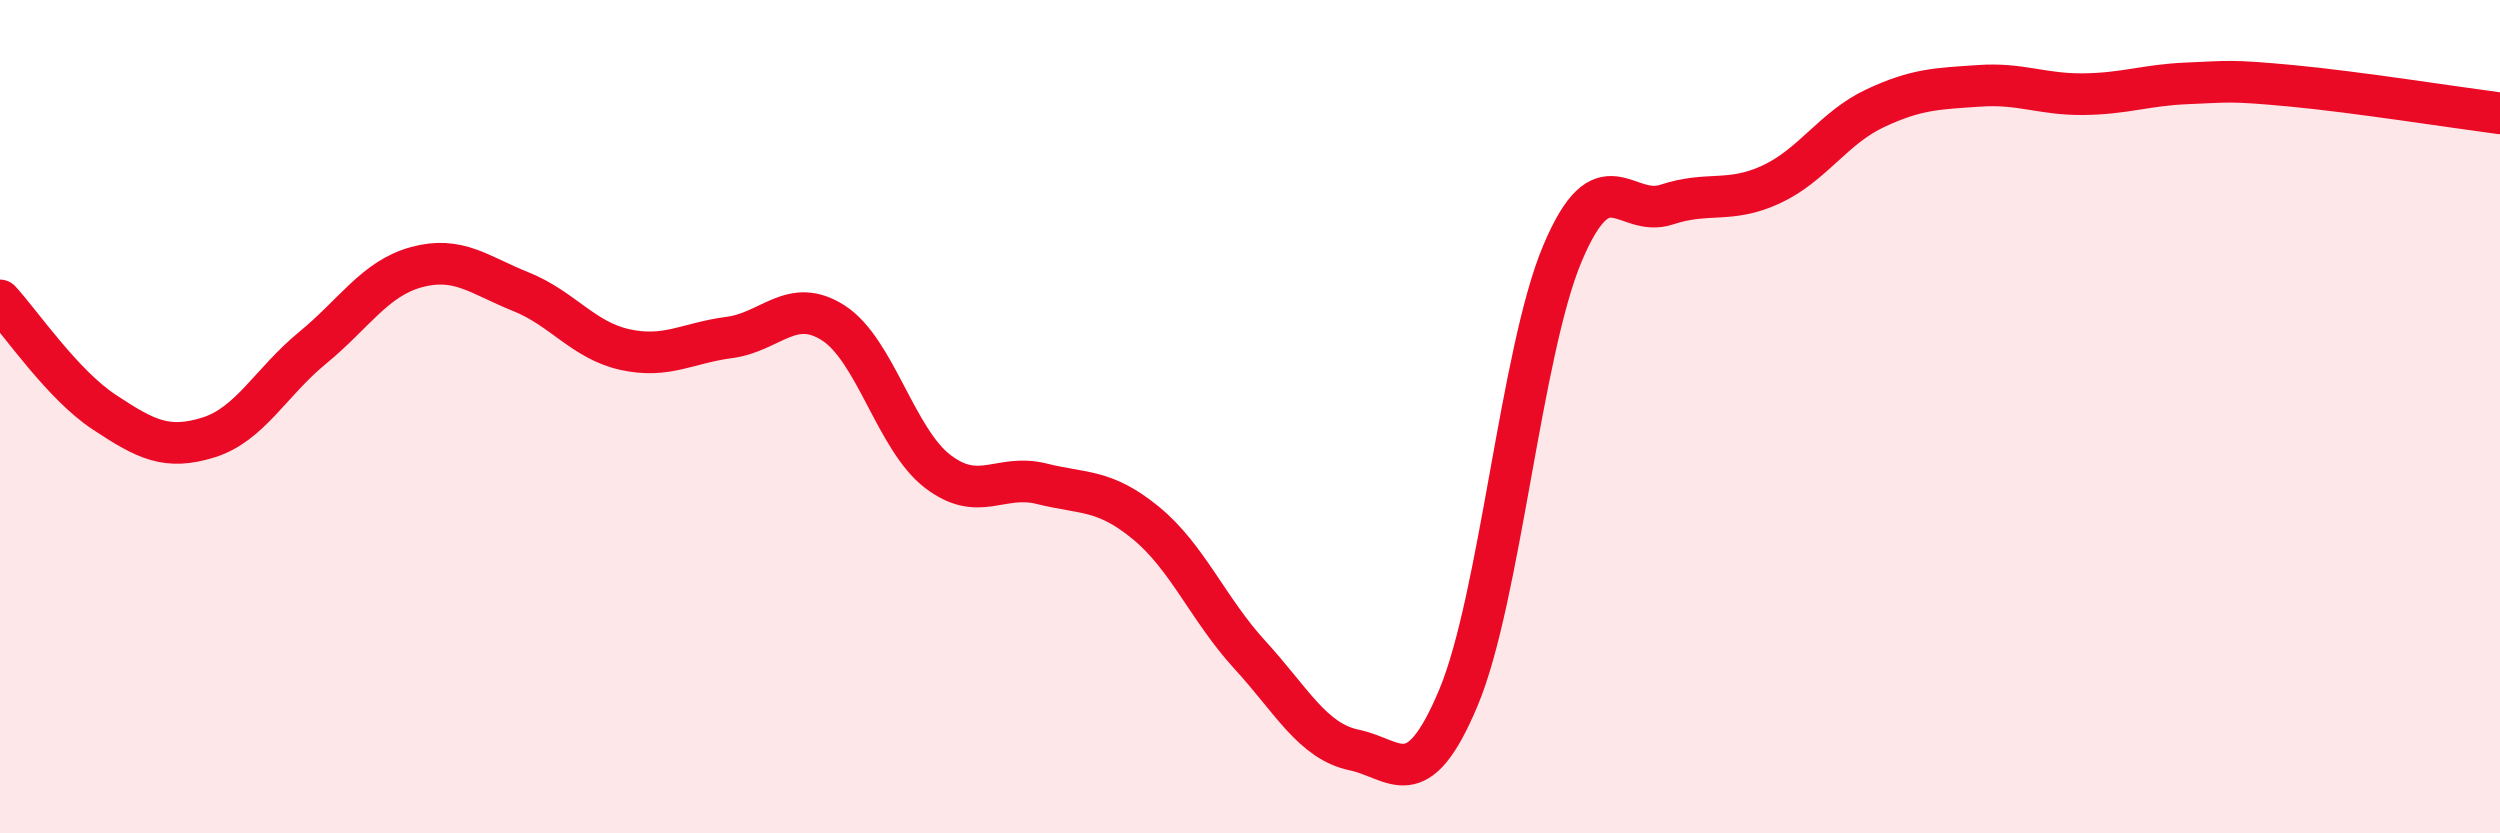 
    <svg width="60" height="20" viewBox="0 0 60 20" xmlns="http://www.w3.org/2000/svg">
      <path
        d="M 0,7.21 C 0.5,7.75 1.5,9.23 2.5,9.89 C 3.5,10.55 4,10.81 5,10.5 C 6,10.19 6.5,9.17 7.5,8.35 C 8.5,7.53 9,6.68 10,6.41 C 11,6.14 11.5,6.6 12.5,7 C 13.5,7.4 14,8.17 15,8.39 C 16,8.61 16.5,8.23 17.5,8.1 C 18.5,7.97 19,7.11 20,7.75 C 21,8.39 21.5,10.54 22.5,11.31 C 23.5,12.08 24,11.36 25,11.61 C 26,11.86 26.5,11.73 27.5,12.55 C 28.5,13.37 29,14.63 30,15.72 C 31,16.81 31.5,17.79 32.5,18 C 33.5,18.21 34,19.13 35,16.75 C 36,14.37 36.5,8.45 37.5,6.08 C 38.5,3.71 39,5.24 40,4.91 C 41,4.58 41.5,4.89 42.5,4.43 C 43.5,3.97 44,3.07 45,2.6 C 46,2.13 46.5,2.13 47.5,2.06 C 48.5,1.99 49,2.27 50,2.26 C 51,2.25 51.5,2.04 52.5,2 C 53.5,1.96 53.5,1.92 55,2.06 C 56.5,2.2 59,2.59 60,2.72L60 20L0 20Z"
        fill="#EB0A25"
        opacity="0.1"
        stroke-linecap="round"
        stroke-linejoin="round"
      />
      <path
        d="M 0,7.21 C 0.5,7.75 1.5,9.23 2.5,9.89 C 3.5,10.55 4,10.81 5,10.5 C 6,10.19 6.5,9.17 7.5,8.35 C 8.5,7.53 9,6.68 10,6.41 C 11,6.14 11.5,6.6 12.5,7 C 13.5,7.4 14,8.17 15,8.39 C 16,8.61 16.5,8.23 17.5,8.1 C 18.5,7.97 19,7.11 20,7.75 C 21,8.39 21.5,10.54 22.5,11.31 C 23.5,12.08 24,11.36 25,11.61 C 26,11.86 26.5,11.73 27.5,12.55 C 28.5,13.37 29,14.63 30,15.72 C 31,16.81 31.5,17.79 32.5,18 C 33.5,18.21 34,19.13 35,16.75 C 36,14.37 36.5,8.45 37.5,6.08 C 38.5,3.71 39,5.24 40,4.91 C 41,4.58 41.5,4.89 42.5,4.43 C 43.5,3.97 44,3.07 45,2.6 C 46,2.13 46.5,2.13 47.5,2.06 C 48.5,1.99 49,2.27 50,2.26 C 51,2.25 51.5,2.04 52.5,2 C 53.5,1.96 53.5,1.92 55,2.06 C 56.5,2.2 59,2.59 60,2.72"
        stroke="#EB0A25"
        stroke-width="1"
        fill="none"
        stroke-linecap="round"
        stroke-linejoin="round"
      />
    </svg>
  